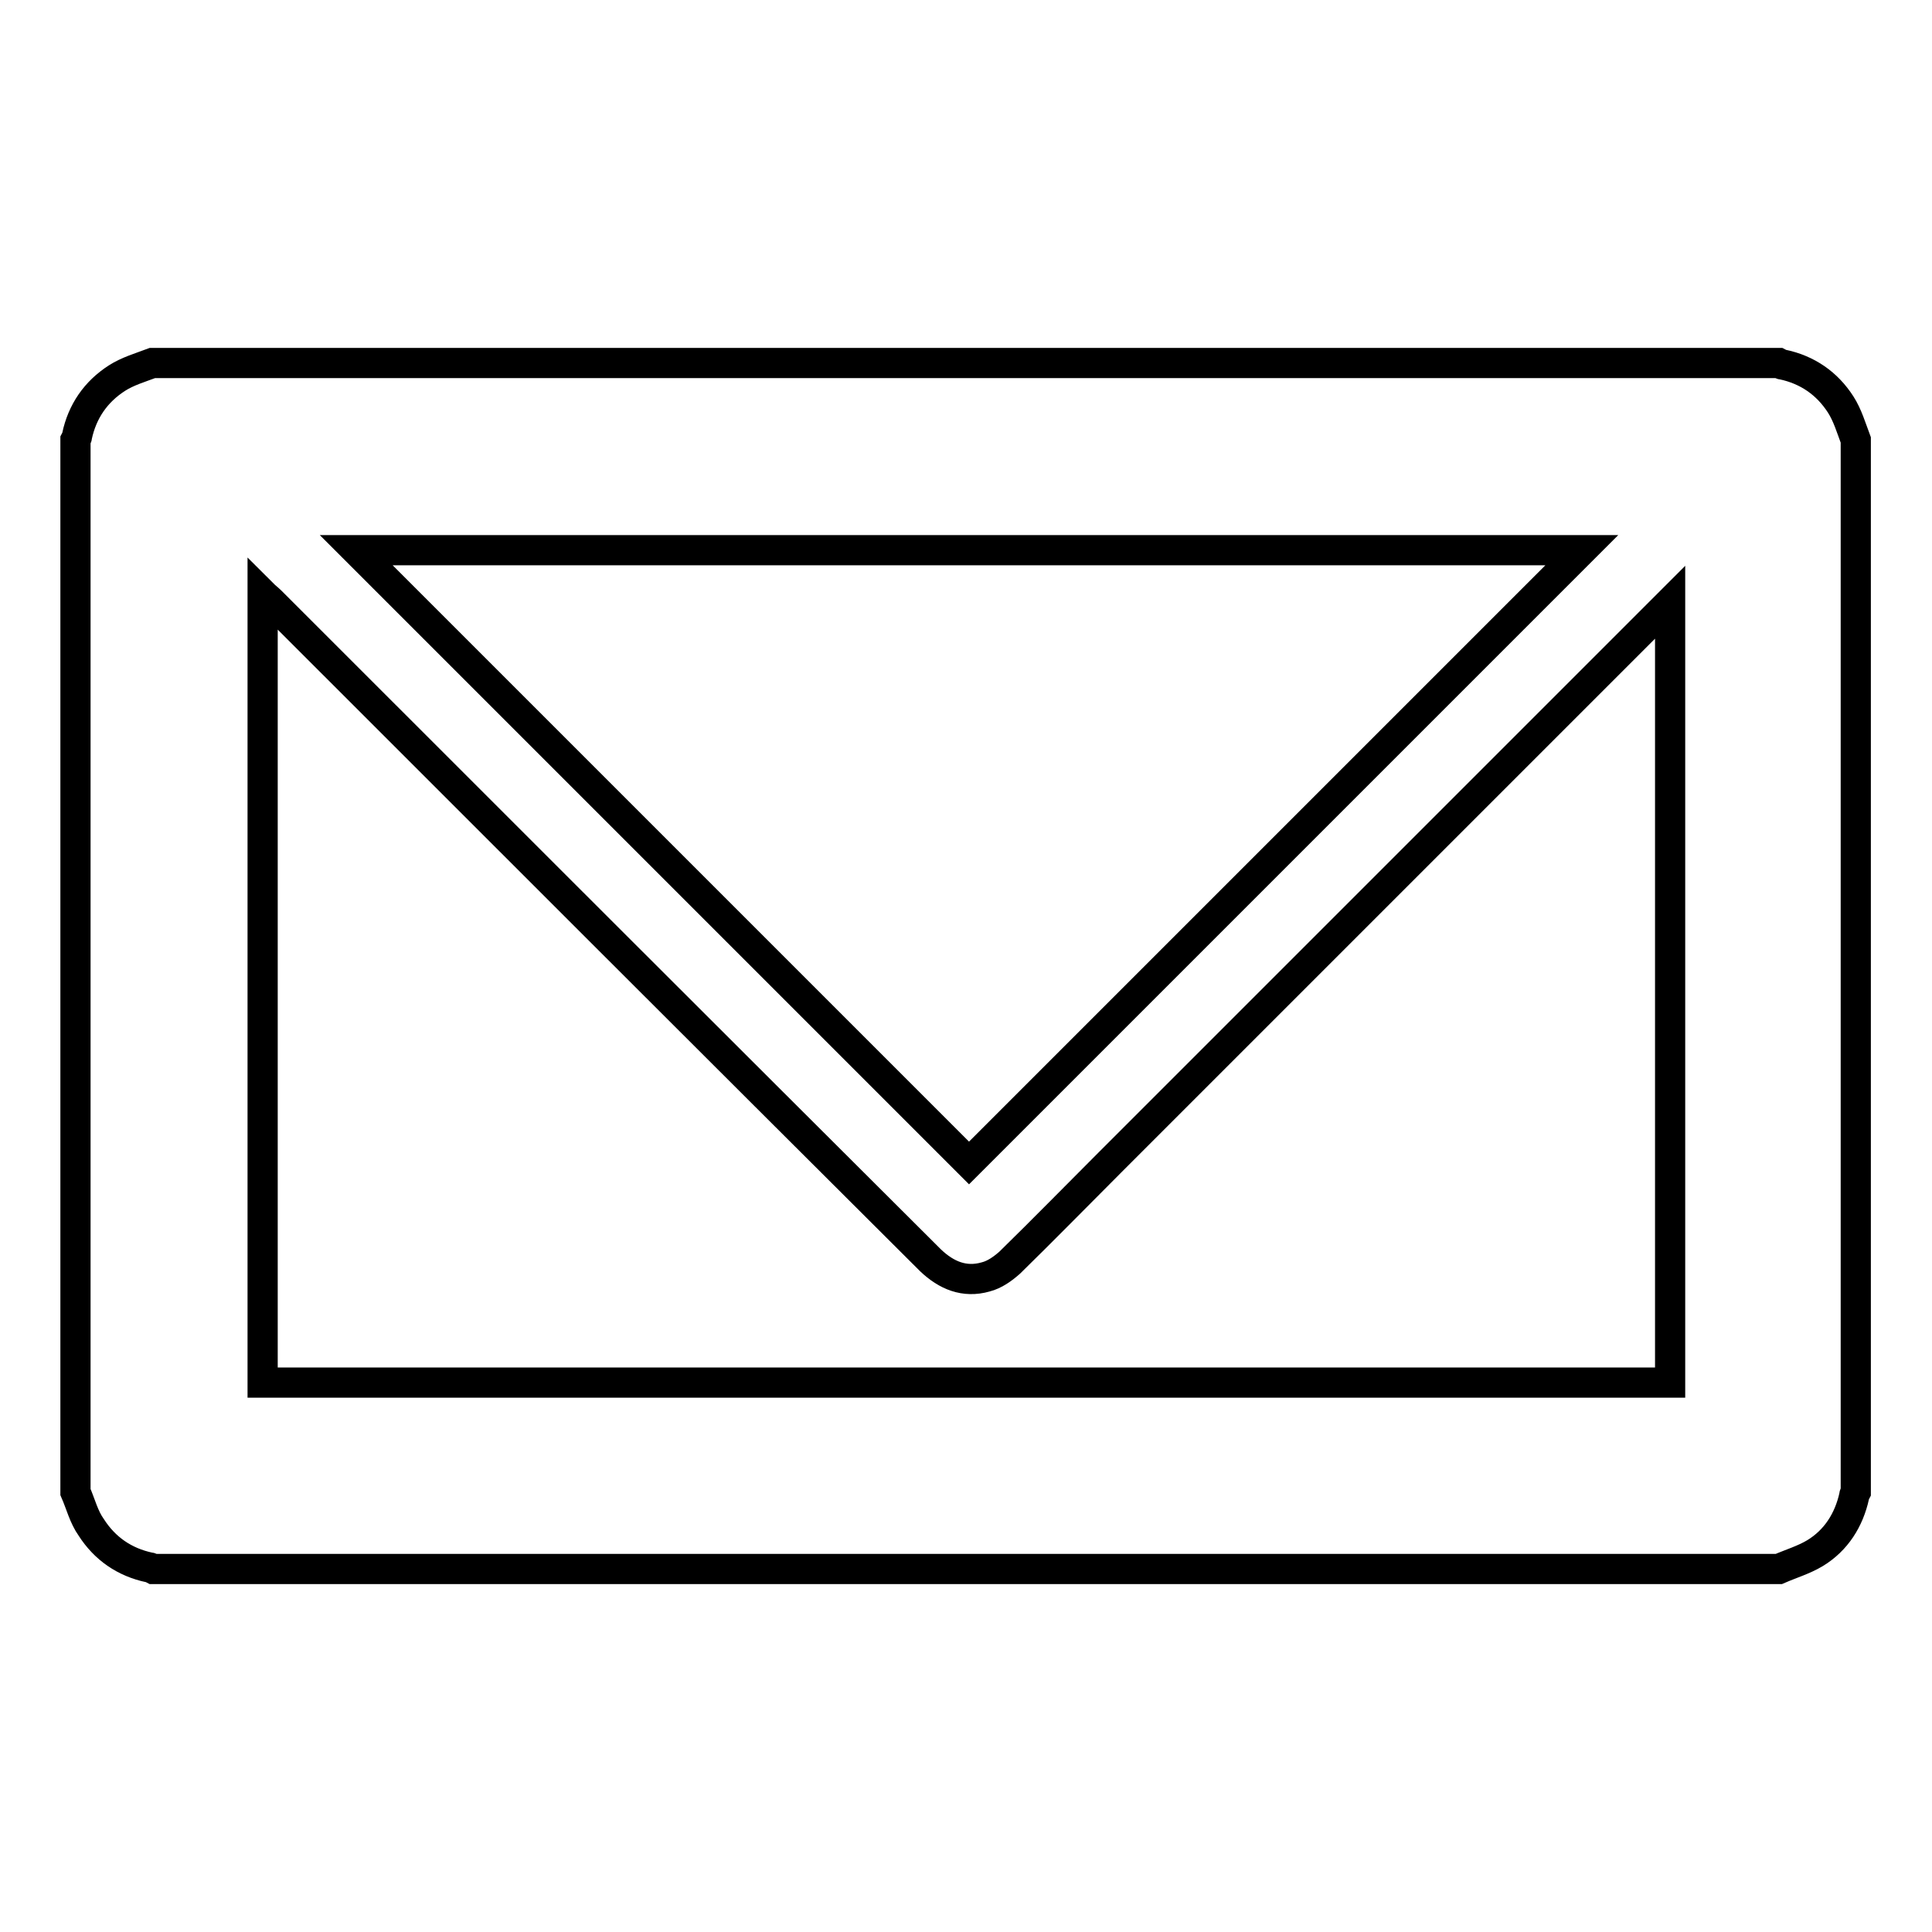 <?xml version="1.0" encoding="utf-8"?>
<!-- Svg Vector Icons : http://www.onlinewebfonts.com/icon -->
<!DOCTYPE svg PUBLIC "-//W3C//DTD SVG 1.1//EN" "http://www.w3.org/Graphics/SVG/1.1/DTD/svg11.dtd">
<svg version="1.1" xmlns="http://www.w3.org/2000/svg" xmlns:xlink="http://www.w3.org/1999/xlink" x="0px" y="0px" viewBox="0 0 256 256" enable-background="new 0 0 256 256" xml:space="preserve">
<g> <path stroke-width="4" fill-opacity="0" stroke="#000000"  d="M10,197.7V58.3c0.1-0.2,0.2-0.3,0.2-0.5c0.7-3.3,2.5-5.9,5.3-7.7c1.4-0.9,3.1-1.4,4.7-2h215.5 c0.2,0.1,0.3,0.2,0.5,0.2c3.3,0.7,5.9,2.5,7.7,5.3c0.9,1.4,1.4,3.1,2,4.7v139.4c-0.1,0.2-0.2,0.3-0.2,0.5c-0.7,3.2-2.4,5.9-5.2,7.6 c-1.5,0.9-3.2,1.4-4.8,2.1H20.3c-0.2-0.1-0.3-0.2-0.5-0.2c-3.3-0.7-5.9-2.5-7.7-5.3C11.1,201,10.7,199.3,10,197.7z M221.3,79.8 c-0.5,0.5-0.8,0.8-1.1,1.1c-24.4,24.4-48.8,48.8-73.1,73.1c-4.4,4.4-8.8,8.9-13.3,13.3c-0.9,0.8-2,1.6-3.2,1.9 c-2.8,0.8-5.2-0.2-7.3-2.2C94.1,137.9,65,108.8,35.9,79.7c-0.3-0.3-0.7-0.6-1.1-1v104.5h186.5V79.8z M128.4,154.1 c27.1-27.1,54.3-54.3,81.2-81.2H47.2L128.4,154.1z"/></g>
</svg>